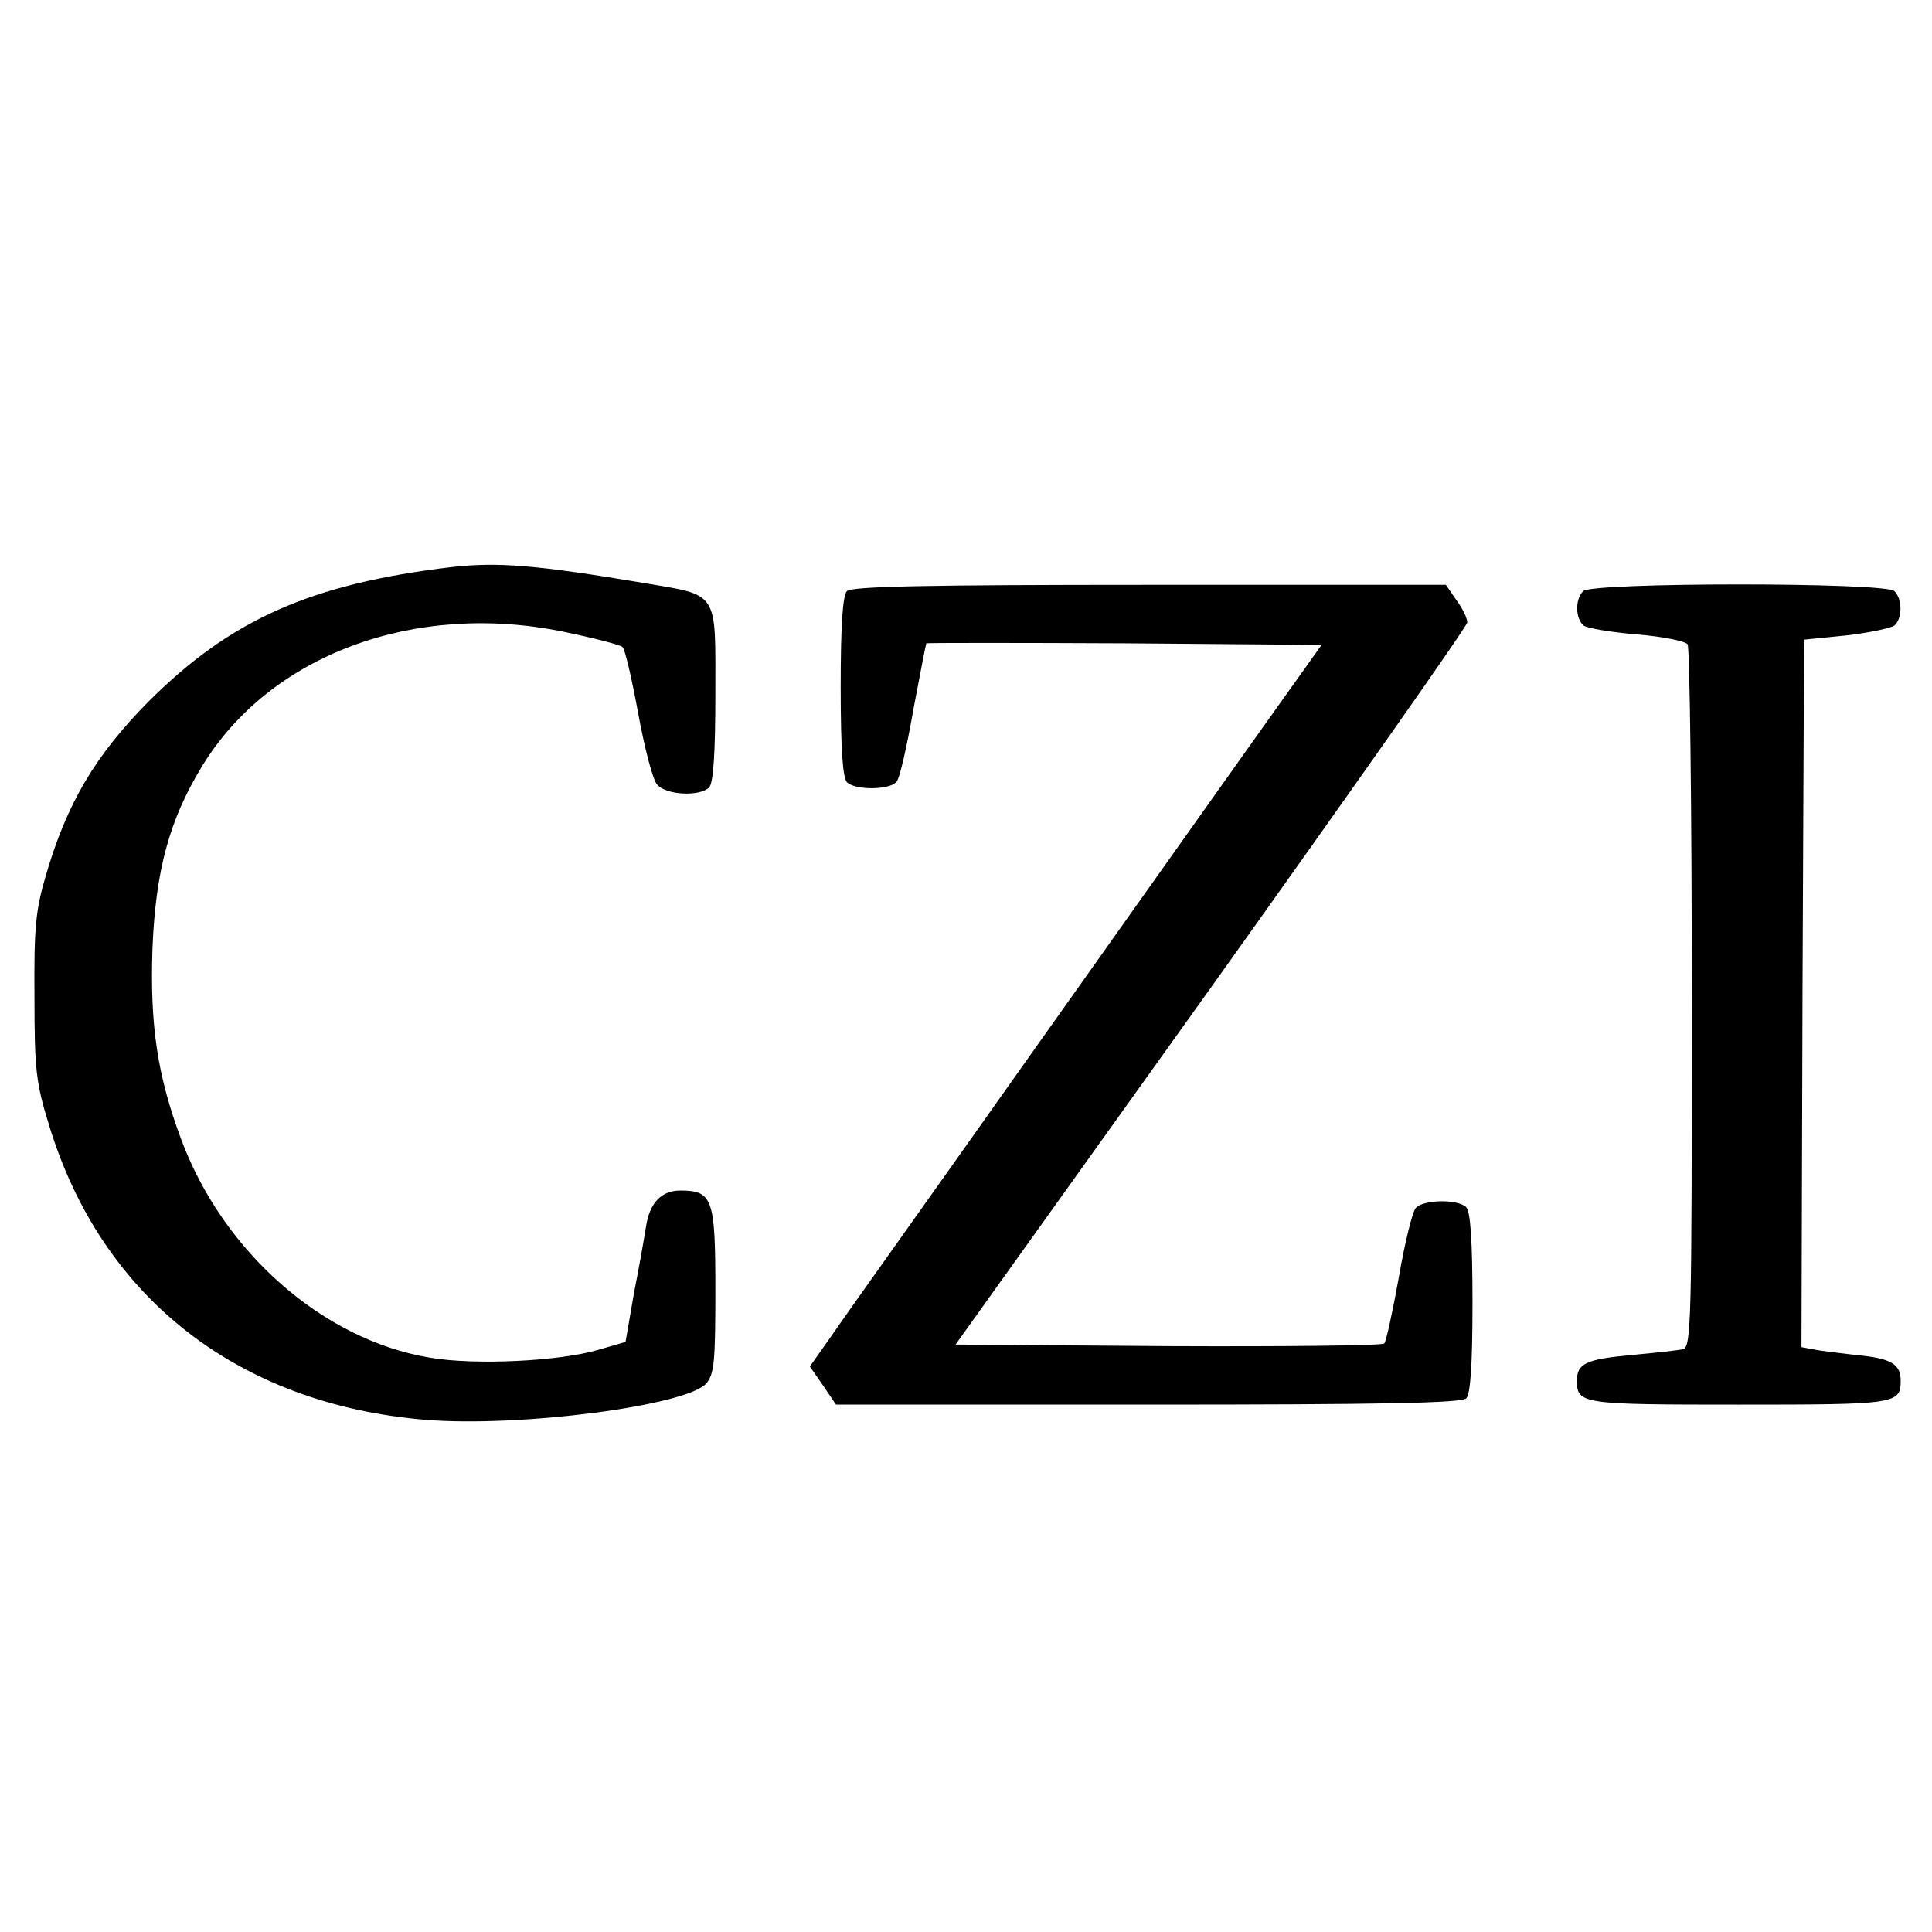 <svg version="1" xmlns="http://www.w3.org/2000/svg" width="493.333" height="493.333" viewBox="0 0 370 370"><path d="M86.5 108.6c-26.9 3.2-42.3 10-58.1 25.8-10.2 10.3-15.6 19.5-19.6 33.2-2 6.8-2.3 10.1-2.2 23.4 0 13.9.3 16.4 2.8 24.5 10 32.9 36.1 53.4 72 56.4 18 1.5 50.3-2.7 53.9-7 1.5-1.8 1.7-4.3 1.7-17.9 0-17.4-.5-19-6.7-19-3.6 0-5.9 2.3-6.6 7-.3 1.9-1.3 7.7-2.3 12.7l-1.6 9.3-5.2 1.5c-7.4 2.2-23.7 3-32.3 1.5-20.5-3.4-39.6-20.3-47.6-41.8-4.6-12.3-6-22-5.5-36.6.6-14.8 3.2-24.5 9.4-34.7 13-21.5 40.8-31.8 69.4-25.9 5.8 1.2 10.8 2.5 11.2 2.9.5.4 1.8 6.1 3 12.6 1.2 6.6 2.8 12.8 3.6 13.7 1.7 2.1 8.2 2.4 10 .6.8-.8 1.2-6.3 1.2-18 0-19.9.8-18.7-14-21.2-20.3-3.4-27.7-4-36.5-3zM162.2 113.2c-.8.8-1.2 6.3-1.2 18.3s.4 17.5 1.2 18.3c1.6 1.6 8.3 1.5 9.5-.1.6-.6 2-6.8 3.2-13.7 1.3-6.9 2.4-12.6 2.5-12.8.2-.1 17.3-.1 38 0l37.7.3-3.2 4.5c-1.8 2.5-6.9 9.7-11.4 16-4.5 6.3-23.1 32.6-41.5 58.5-18.3 25.9-35.3 49.7-37.6 53.1l-4.3 6.1 2.5 3.6 2.5 3.7h59.7c45.2 0 60.1-.3 61-1.2.8-.8 1.2-6.3 1.2-18.3s-.4-17.5-1.2-18.3c-1.6-1.6-8.3-1.5-9.7.2-.6.7-2.1 6.7-3.2 13.2-1.2 6.6-2.4 12.2-2.8 12.7-.4.4-19 .6-41.4.5l-40.7-.3 49-68.5c26.9-37.7 49-69.1 49-69.8 0-.8-.9-2.7-2.1-4.3l-2-2.9h-56.8c-42.8 0-57 .3-57.9 1.2zM303.2 113.2c-1.6 1.6-1.5 5.3.1 6.6.6.5 5.3 1.3 10.2 1.7 5 .4 9.3 1.3 9.7 1.9.4.6.8 31.1.8 67.8 0 62.6-.1 66.7-1.7 67.2-1 .2-5.4.7-9.8 1.1-8.7.8-10.5 1.6-10.5 4.9 0 4.5.9 4.6 31 4.6s31-.1 31-4.6c0-3.2-1.9-4.3-8.6-4.9-3.2-.4-6.9-.8-8.2-1.1l-2.2-.4.2-67.8.3-67.7 8-.8c4.4-.5 8.6-1.4 9.3-1.9 1.5-1.3 1.6-5 0-6.6-1.7-1.7-57.9-1.7-59.6 0z"/></svg>